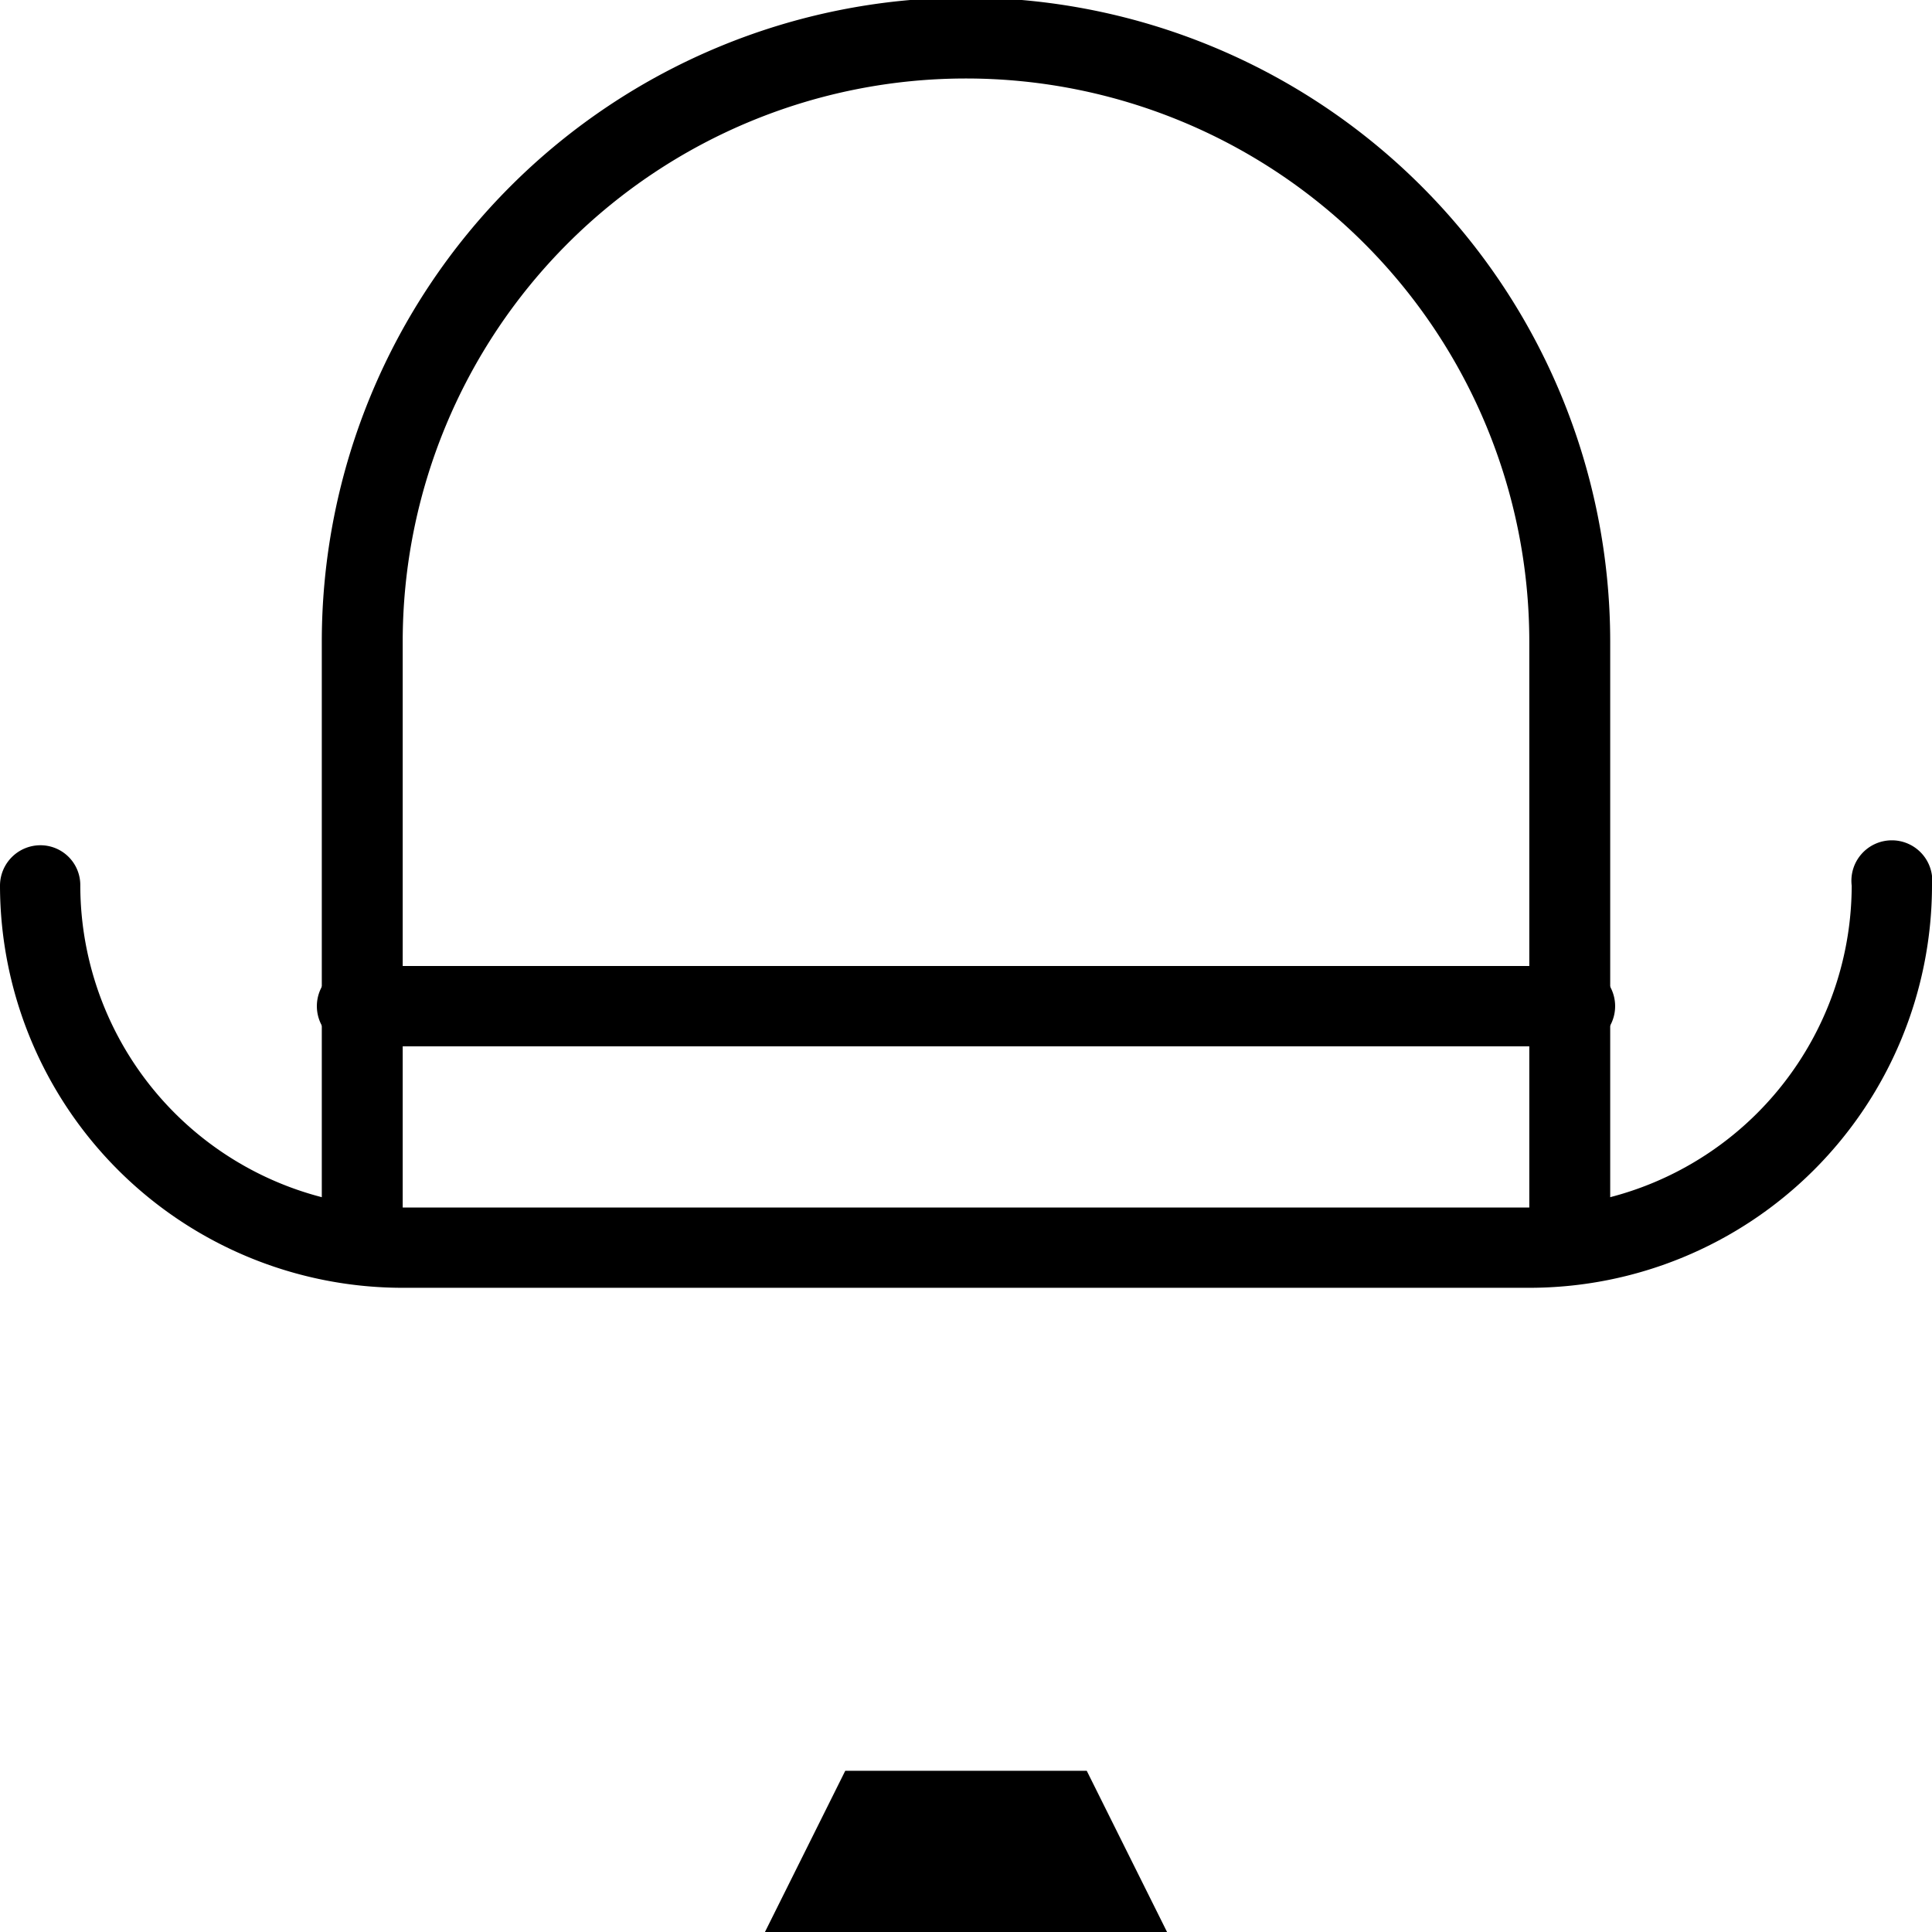 <svg xmlns="http://www.w3.org/2000/svg" viewBox="0 0 32 32"><path d="M25.33 21.33H6.67A6.67 6.67 0 0 1 0 14.67.67.67 0 0 1 .67 14a.66.66 0 0 1 .66.67A5.34 5.34 0 0 0 6.67 20h18.66a5.34 5.34 0 0 0 5.34-5.33.67.67 0 1 1 1.33 0 6.67 6.67 0 0 1-6.67 6.66Z"/><path d="M26 17.33H6A.67.67 0 1 1 6 16h20a.67.67 0 1 1 0 1.33Z"/><path d="M26.67 20.63h-1.34v-10a9.33 9.33 0 1 0-18.66 0v10H5.33v-10a10.67 10.67 0 0 1 21.34 0ZM18 29.33h-4L12.67 32h6.66L18 29.33z"/></svg>